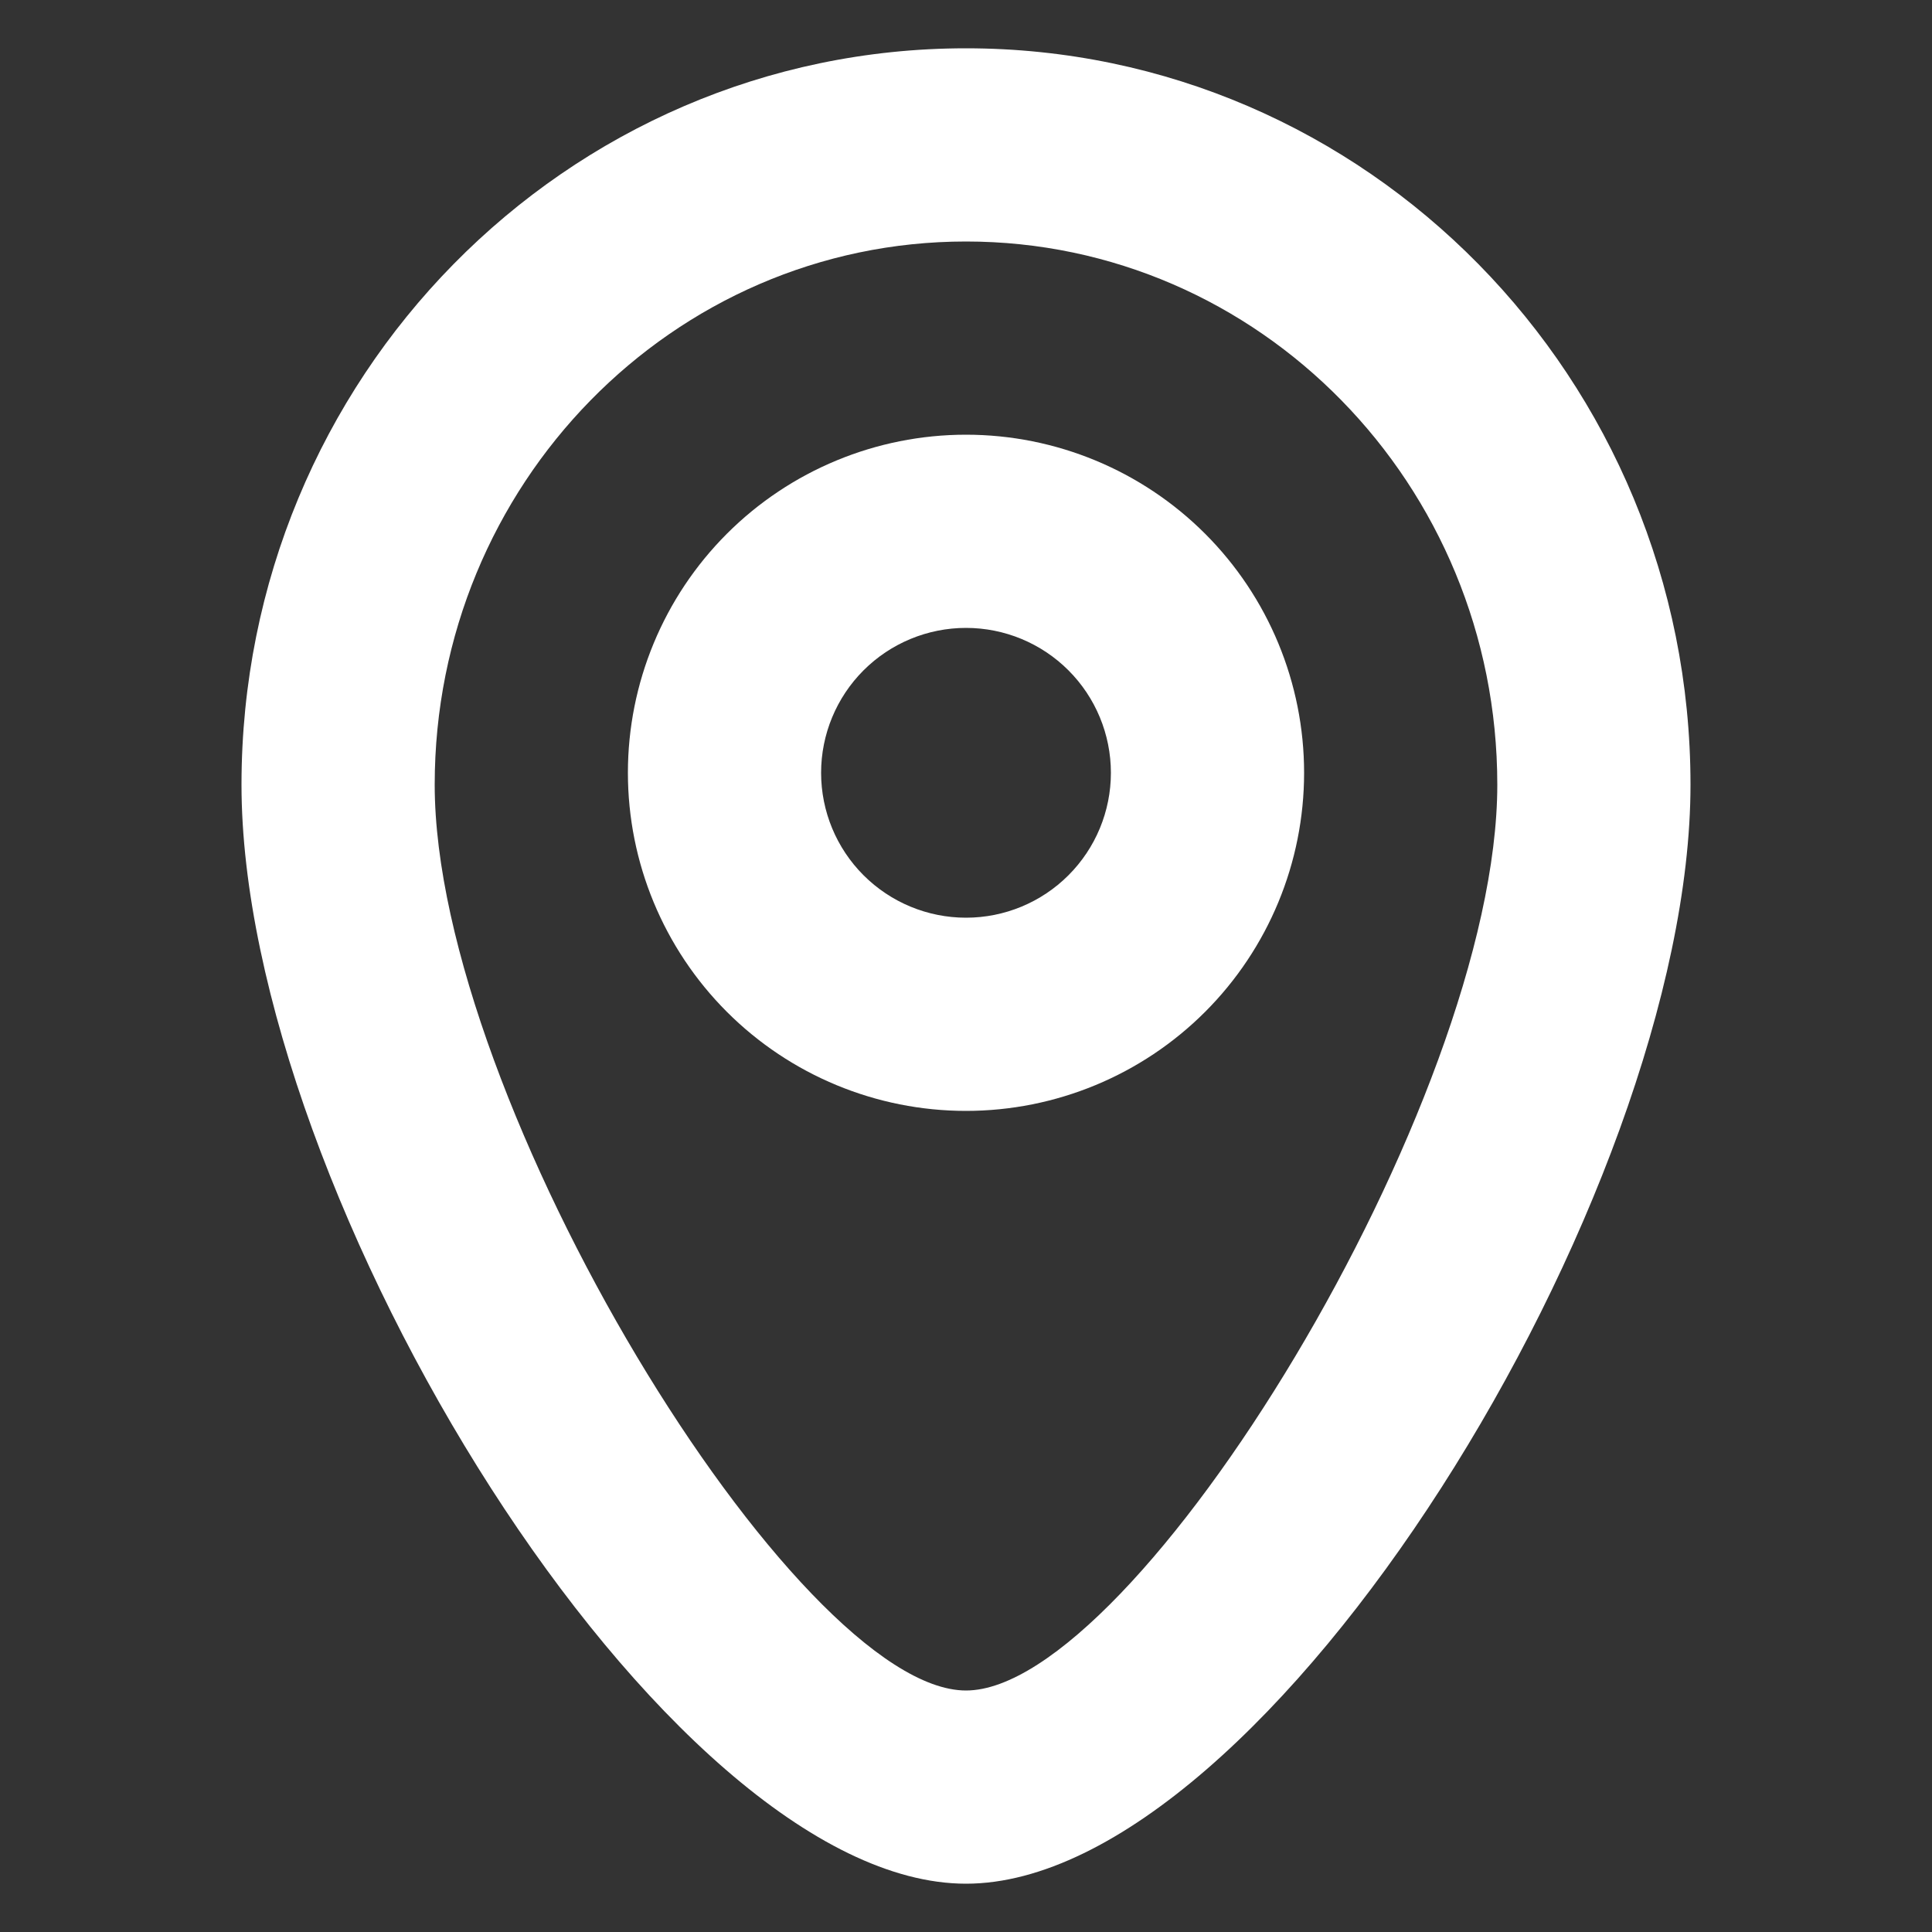 <svg width="32" height="32" viewBox="0 0 32 32" fill="none" xmlns="http://www.w3.org/2000/svg">
<rect x="0" y="0" width="32" height="32" fill="#333333" stroke="none"/>
<path fill-rule="evenodd" clip-rule="evenodd" d="M16 18.4C17.485 18.4 18.91 17.81 19.96 16.76C21.01 15.71 21.6 14.285 21.6 12.8C21.6 11.315 21.01 9.89 19.96 8.84C18.91 7.79 17.485 7.2 16 7.2C14.515 7.2 13.09 7.79 12.04 8.84C10.99 9.89 10.4 11.315 10.4 12.8C10.4 14.285 10.99 15.71 12.04 16.76C13.09 17.81 14.515 18.4 16 18.4ZM16 10.4C16.637 10.4 17.247 10.653 17.697 11.103C18.147 11.553 18.4 12.164 18.4 12.8C18.4 13.437 18.147 14.047 17.697 14.497C17.247 14.947 16.637 15.2 16 15.2C15.364 15.2 14.753 14.947 14.303 14.497C13.853 14.047 13.6 13.437 13.6 12.8C13.6 12.164 13.853 11.553 14.303 11.103C14.753 10.653 15.364 10.4 16 10.4Z" fill="white"/>
<path fill-rule="evenodd" clip-rule="evenodd" d="M4 12.997C4 19.786 11.011 31.2 16 31.2C20.989 31.2 28 19.786 28 12.997C28 6.267 22.634 0.8 16 0.8C9.366 0.8 4 6.267 4 12.997ZM24.8 12.997C24.8 18.245 18.808 28 16 28C13.192 28 7.2 18.245 7.2 12.997C7.2 8.021 11.147 4 16 4C20.853 4 24.8 8.021 24.8 12.997Z" fill="white"/>
</svg>
